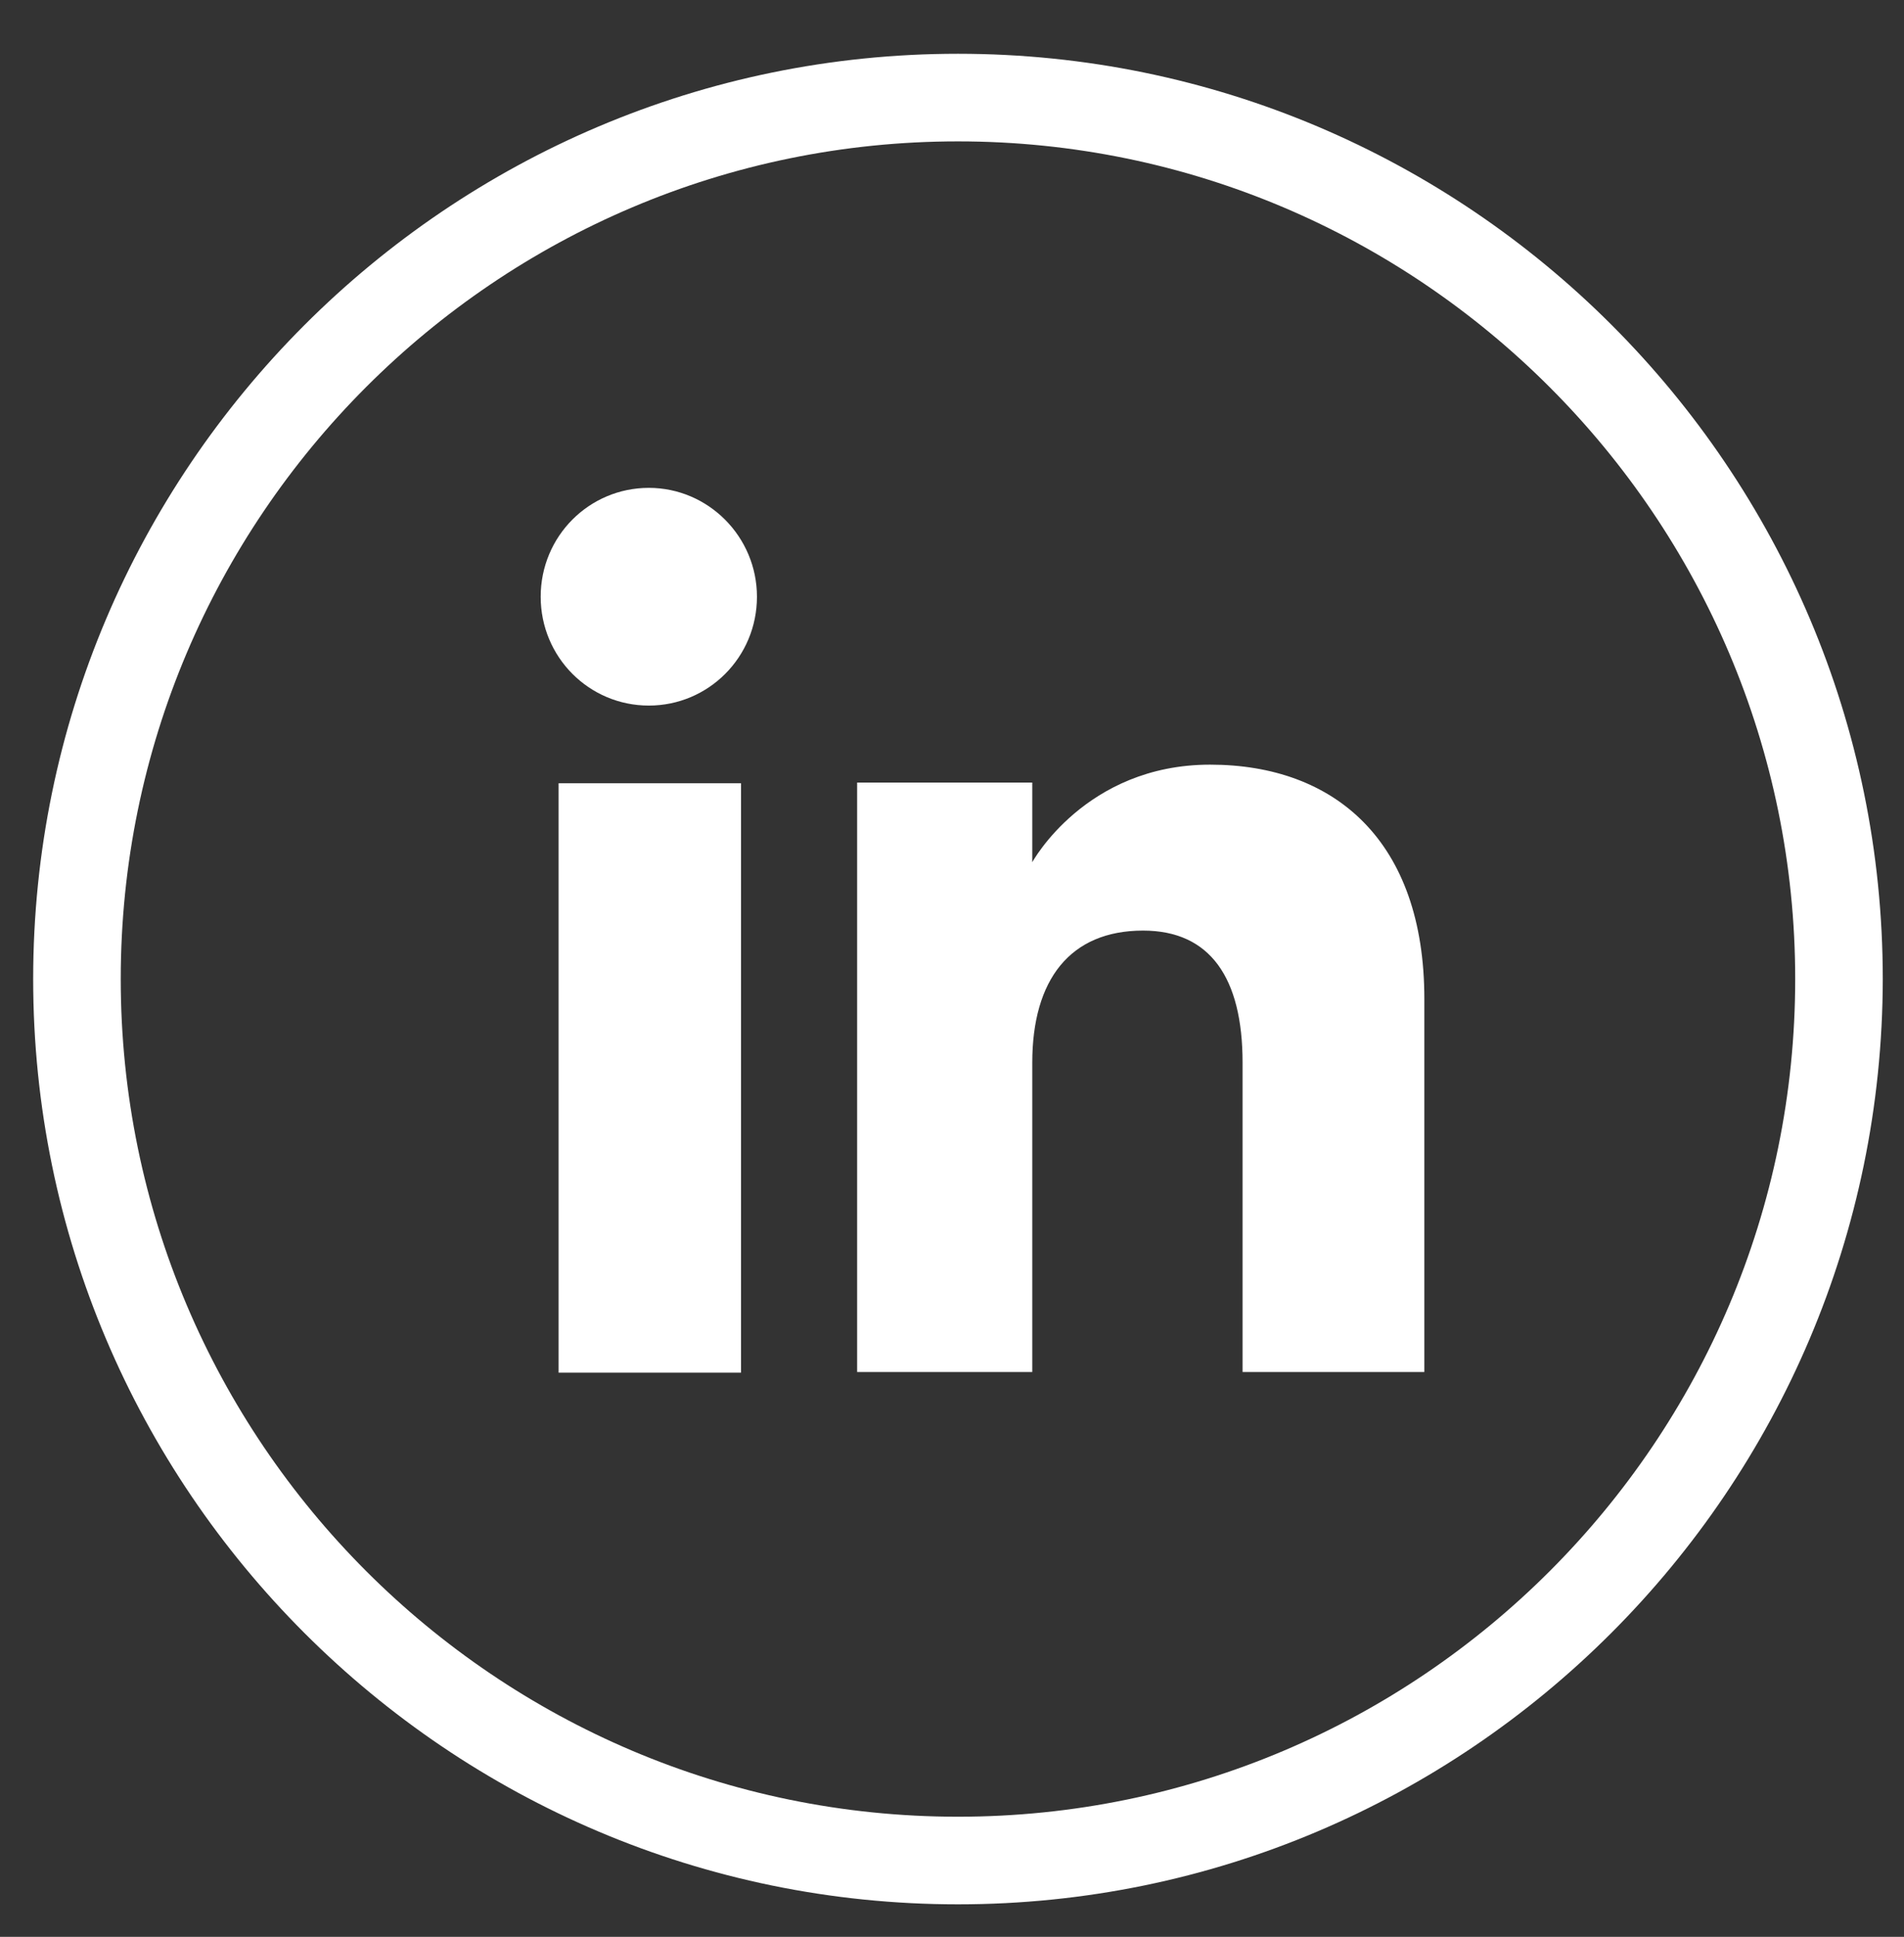 <?xml version="1.0" encoding="utf-8"?>
<!-- Generator: Adobe Illustrator 26.3.1, SVG Export Plug-In . SVG Version: 6.00 Build 0)  -->
<svg version="1.1" id="Layer_1" xmlns="http://www.w3.org/2000/svg" xmlns:xlink="http://www.w3.org/1999/xlink" x="0px" y="0px"
	 viewBox="0 0 28.7 29.18" style="enable-background:new 0 0 28.7 29.18;" xml:space="preserve">
<rect x="0" y="0" width="28.7" height="29.18" fill="#333333" stroke="none"/>
<style type="text/css">
	.st0{fill:#FFFFFF;}
</style>
<g id="XMLID_133_">
	<g id="XMLID_139_">
		<path class="st0" d="M14.44,28.69c-7.68,0-13.94-6.25-13.94-13.94c0-7.68,6.25-13.94,13.94-13.94s13.94,6.25,13.94,13.94
			C28.37,22.44,22.12,28.69,14.44,28.69z M14.44,2.13c-6.96,0-12.62,5.66-12.62,12.62c0,6.96,5.66,12.62,12.62,12.62
			c6.96,0,12.62-5.66,12.62-12.62C27.06,7.8,21.4,2.13,14.44,2.13z"/>
	</g>
	<g id="XMLID_134_">
		<g id="XMLID_136_">
			<g id="XMLID_138_">
				<rect x="8.42" y="11.8" class="st0" width="2.75" height="8.88"/>
			</g>
			<g id="XMLID_137_">
				<path class="st0" d="M9.78,10.63c0.9,0,1.63-0.73,1.63-1.64c0-0.9-0.73-1.64-1.63-1.64c-0.9,0-1.63,0.73-1.63,1.64
					C8.15,9.9,8.88,10.63,9.78,10.63z"/>
			</g>
		</g>
		<g id="XMLID_135_">
			<path class="st0" d="M15.56,16.01c0-1.25,0.57-1.99,1.67-1.99c1.01,0,1.5,0.71,1.5,1.99c0,1.28,0,4.66,0,4.66l2.74,0
				c0,0,0-3.24,0-5.62c0-2.38-1.35-3.53-3.23-3.53c-1.88,0-2.68,1.47-2.68,1.47v-1.2l-2.64,0l0,8.88l2.64,0
				C15.56,20.67,15.56,17.38,15.56,16.01z"/>
		</g>
	</g>
</g>
</svg>
